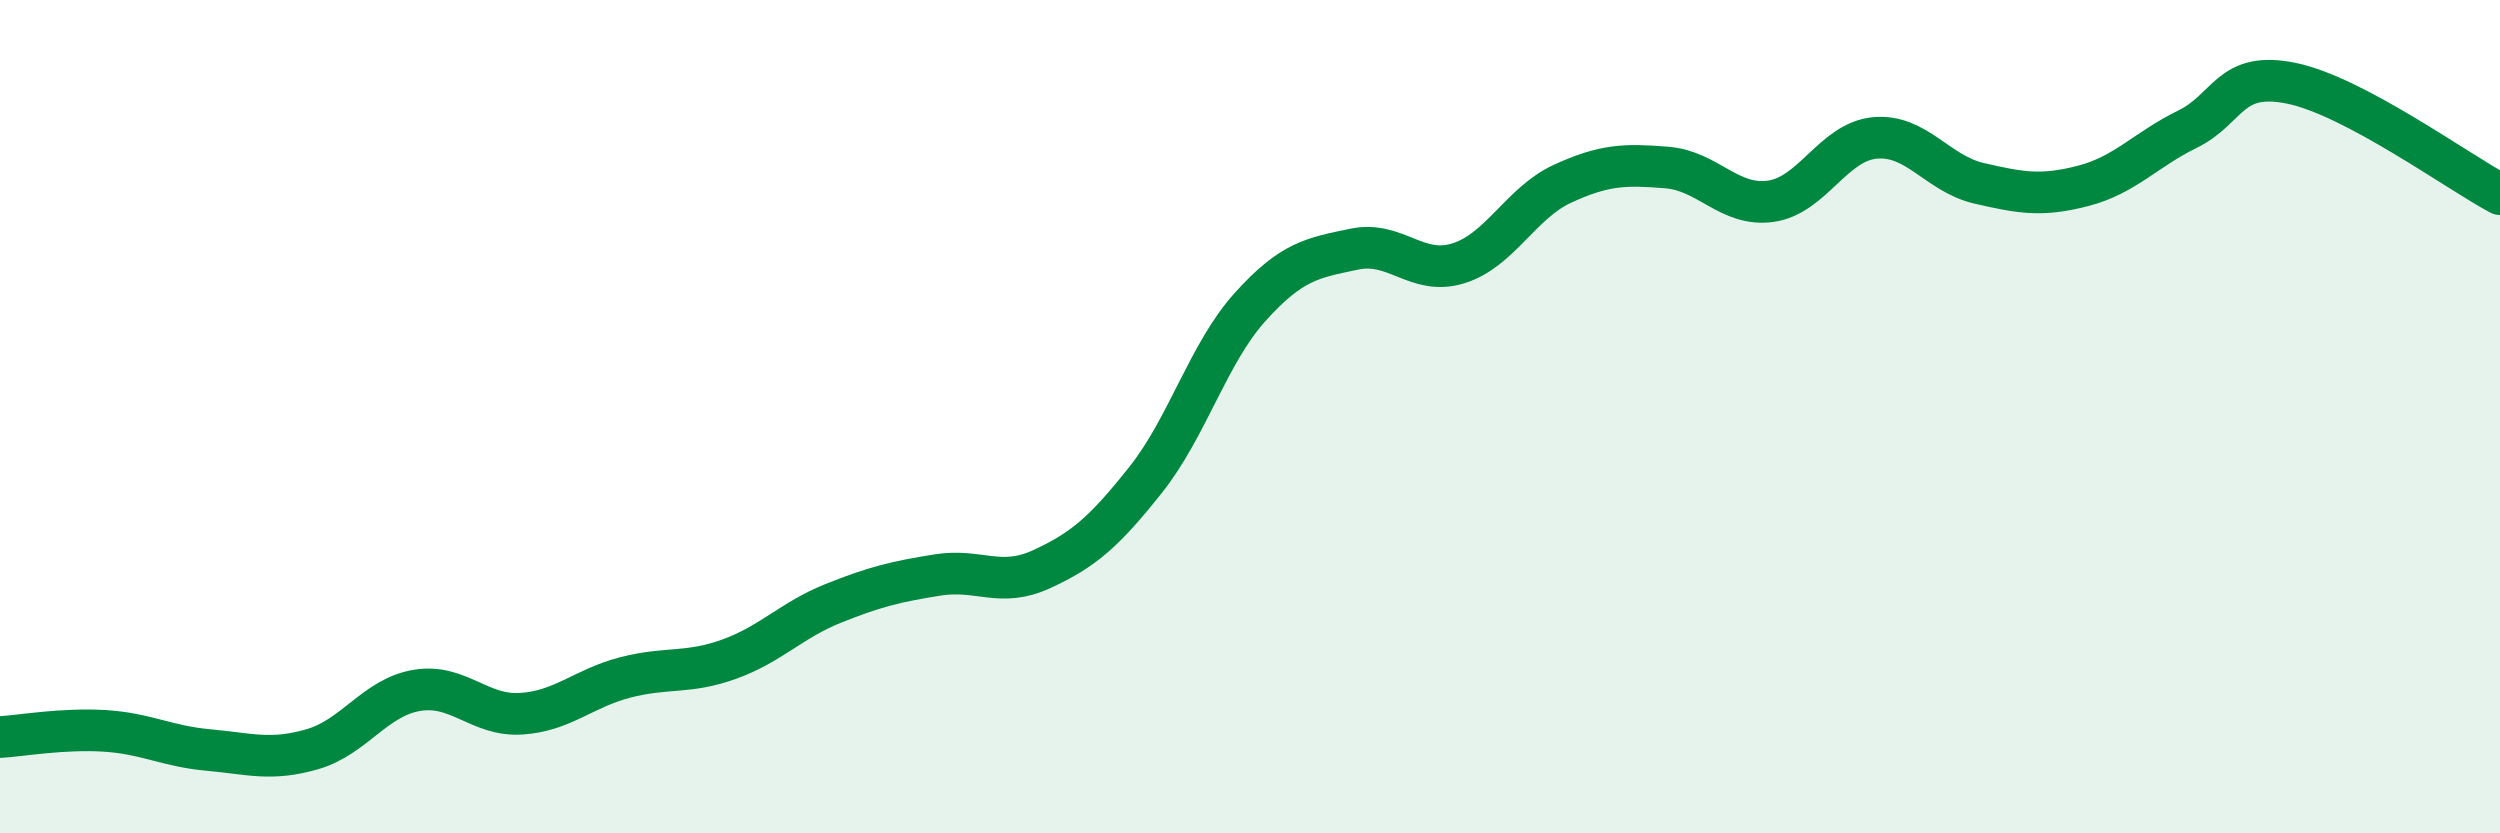 
    <svg width="60" height="20" viewBox="0 0 60 20" xmlns="http://www.w3.org/2000/svg">
      <path
        d="M 0,17.69 C 0.5,17.66 1.5,17.48 2.5,17.54 C 3.5,17.6 4,17.91 5,18 C 6,18.09 6.5,18.27 7.5,17.98 C 8.5,17.69 9,16.74 10,16.57 C 11,16.4 11.5,17.19 12.5,17.13 C 13.5,17.07 14,16.52 15,16.26 C 16,16 16.5,16.18 17.5,15.82 C 18.5,15.46 19,14.88 20,14.48 C 21,14.08 21.5,13.96 22.5,13.8 C 23.5,13.64 24,14.12 25,13.66 C 26,13.2 26.5,12.77 27.5,11.51 C 28.5,10.25 29,8.48 30,7.37 C 31,6.26 31.5,6.19 32.5,5.98 C 33.5,5.77 34,6.63 35,6.32 C 36,6.01 36.5,4.87 37.5,4.41 C 38.5,3.95 39,3.94 40,4.02 C 41,4.1 41.5,4.97 42.5,4.83 C 43.5,4.69 44,3.4 45,3.31 C 46,3.22 46.5,4.17 47.5,4.4 C 48.5,4.63 49,4.72 50,4.46 C 51,4.2 51.5,3.59 52.5,3.1 C 53.5,2.61 53.5,1.69 55,2 C 56.5,2.31 59,4.13 60,4.66L60 20L0 20Z"
        fill="#008740"
        opacity="0.1"
        stroke-linecap="round"
        stroke-linejoin="round"
      />
      <path
        d="M 0,17.69 C 0.5,17.66 1.5,17.48 2.5,17.54 C 3.5,17.6 4,17.91 5,18 C 6,18.09 6.5,18.27 7.5,17.98 C 8.5,17.69 9,16.74 10,16.57 C 11,16.4 11.5,17.19 12.5,17.13 C 13.5,17.07 14,16.52 15,16.26 C 16,16 16.5,16.18 17.5,15.82 C 18.5,15.46 19,14.88 20,14.48 C 21,14.08 21.5,13.96 22.5,13.8 C 23.5,13.64 24,14.12 25,13.66 C 26,13.2 26.5,12.77 27.5,11.51 C 28.5,10.25 29,8.48 30,7.37 C 31,6.26 31.5,6.19 32.5,5.98 C 33.5,5.77 34,6.63 35,6.32 C 36,6.01 36.5,4.87 37.5,4.41 C 38.5,3.95 39,3.94 40,4.02 C 41,4.1 41.5,4.97 42.5,4.83 C 43.5,4.69 44,3.4 45,3.31 C 46,3.22 46.5,4.17 47.5,4.4 C 48.5,4.63 49,4.72 50,4.46 C 51,4.2 51.5,3.59 52.5,3.1 C 53.5,2.61 53.5,1.69 55,2 C 56.5,2.31 59,4.13 60,4.66"
        stroke="#008740"
        stroke-width="1"
        fill="none"
        stroke-linecap="round"
        stroke-linejoin="round"
      />
    </svg>
  